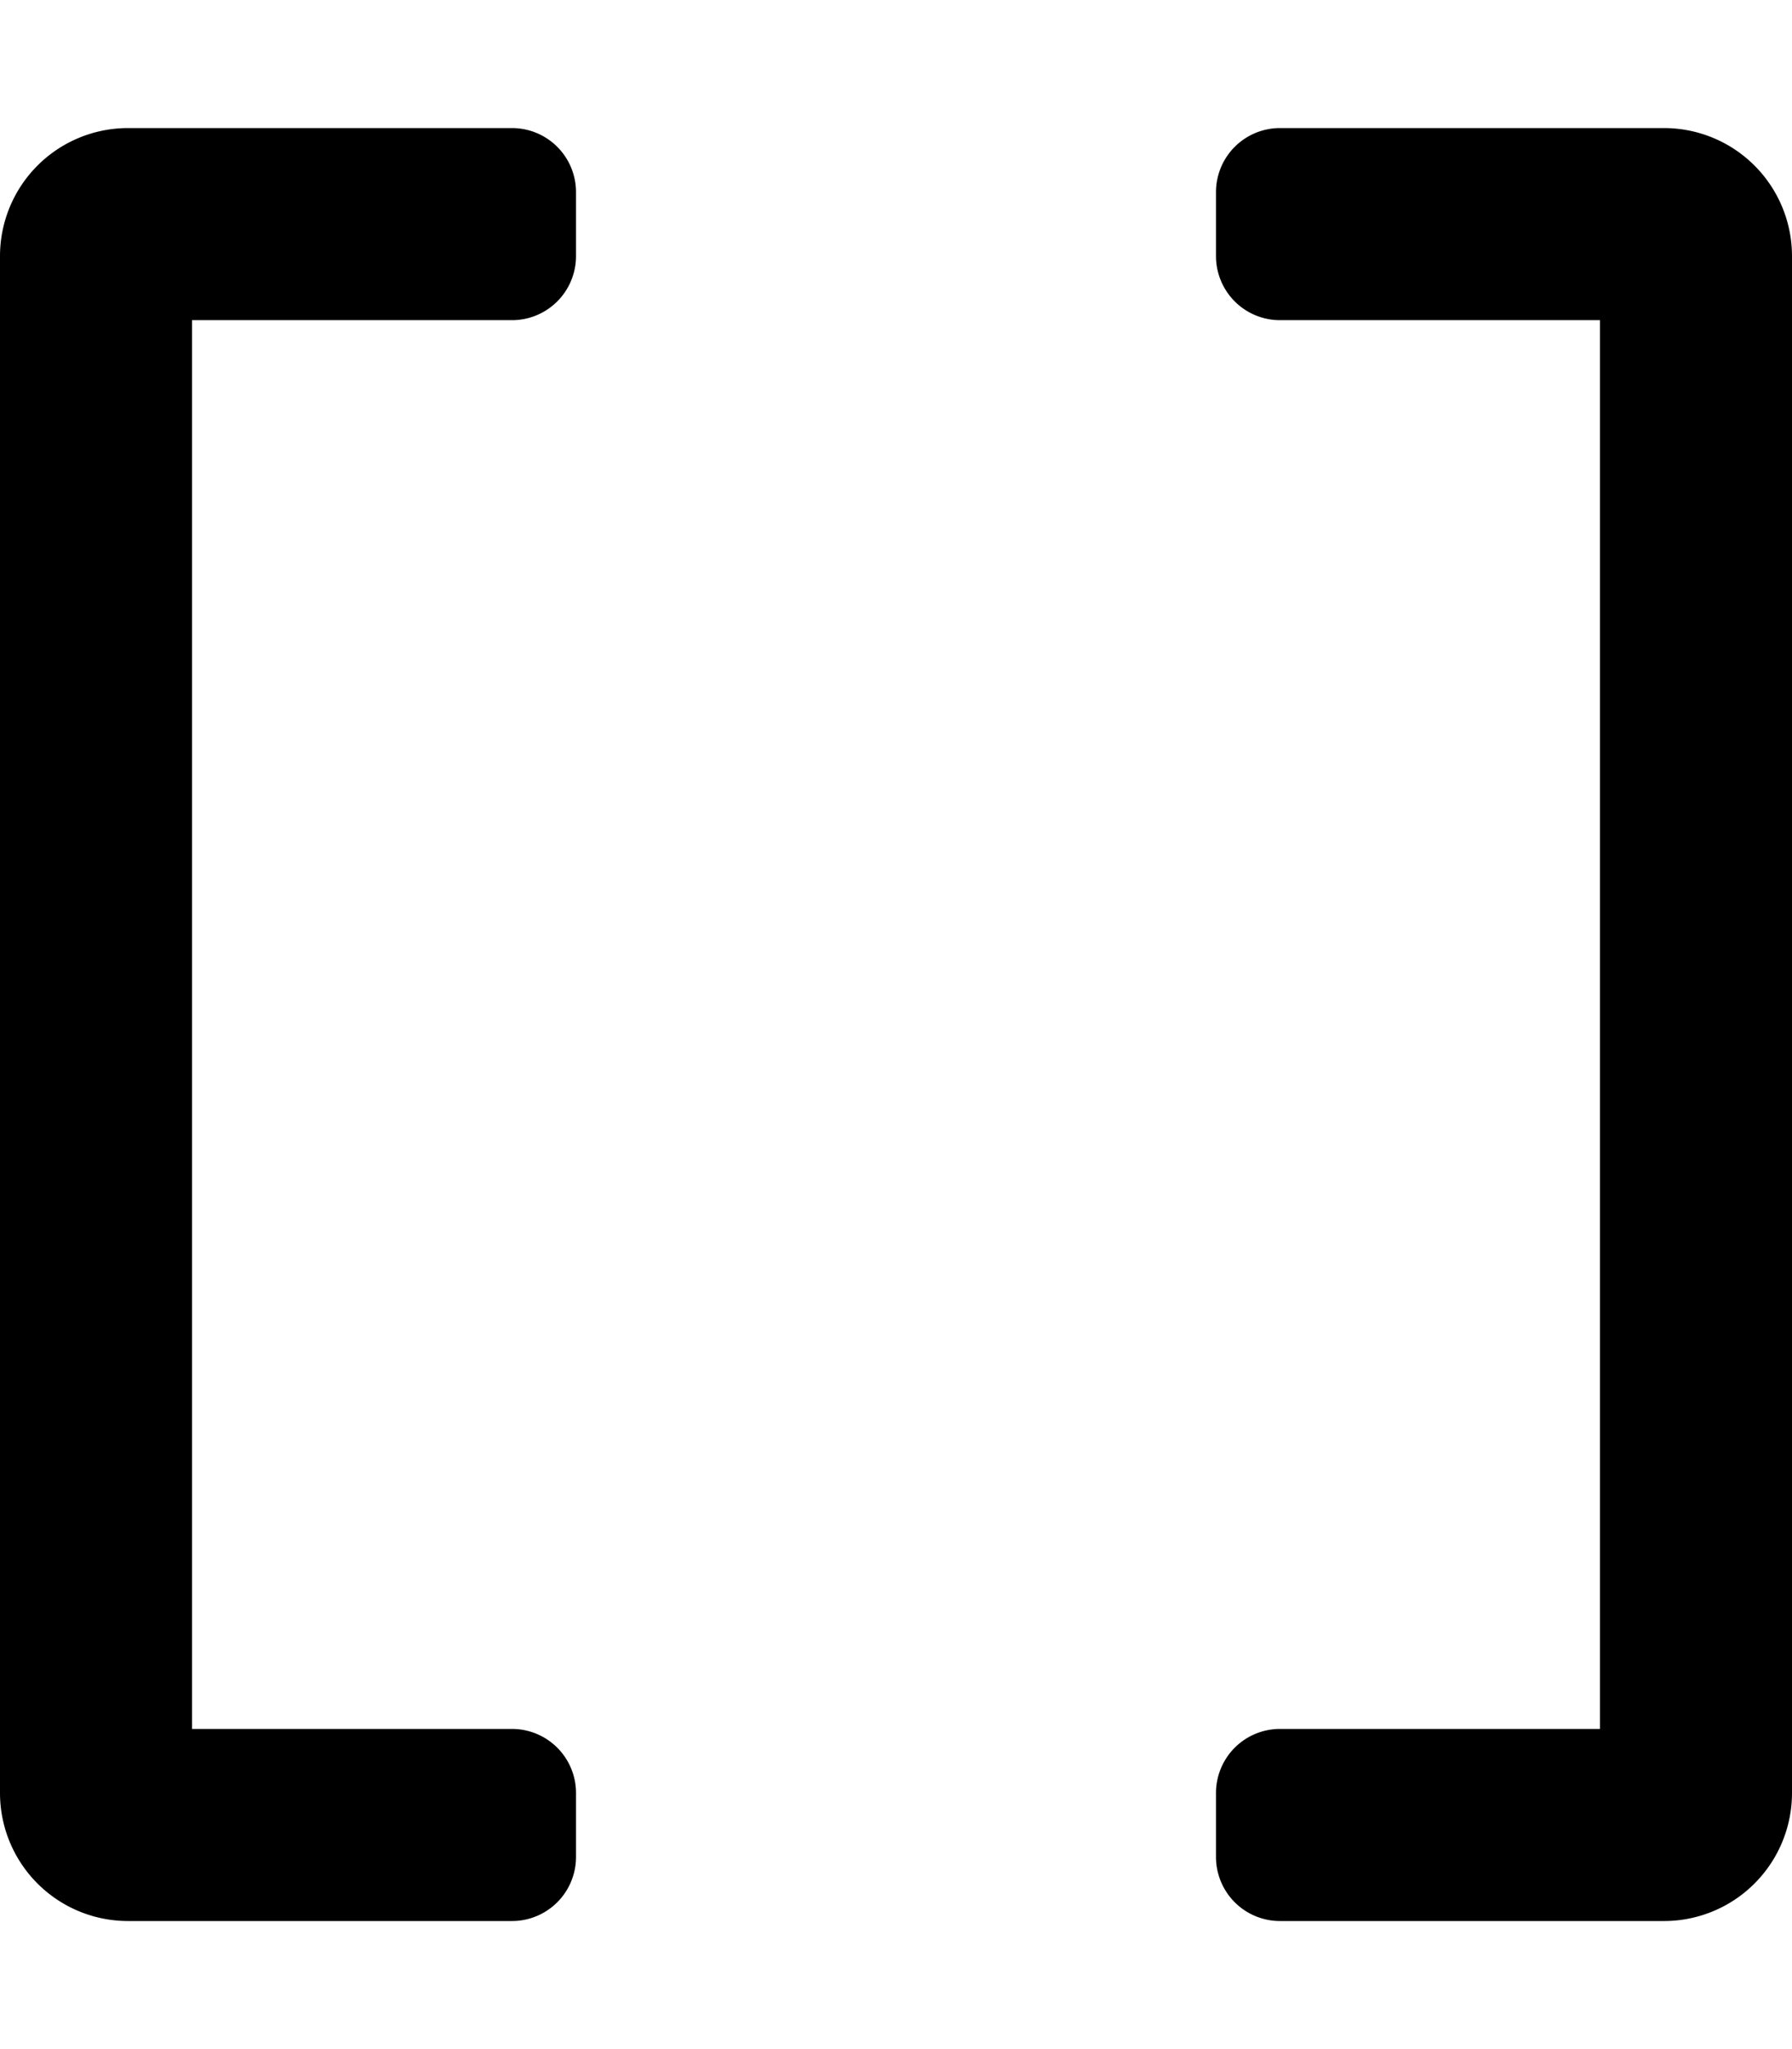 <svg xmlns="http://www.w3.org/2000/svg" viewBox="0 0 448 512"><!-- Font Awesome Pro 5.15.4 by @fontawesome - https://fontawesome.com License - https://fontawesome.com/license (Commercial License) --><path d="M128 32H32A32 32 0 0 0 0 64v384a32 32 0 0 0 32 32h96a16 16 0 0 0 16-16v-16a16 16 0 0 0-16-16H48V80h80a16 16 0 0 0 16-16V48a16 16 0 0 0-16-16zm288 0h-96a16 16 0 0 0-16 16v16a16 16 0 0 0 16 16h80v352h-80a16 16 0 0 0-16 16v16a16 16 0 0 0 16 16h96a32 32 0 0 0 32-32V64a32 32 0 0 0-32-32z"/></svg>